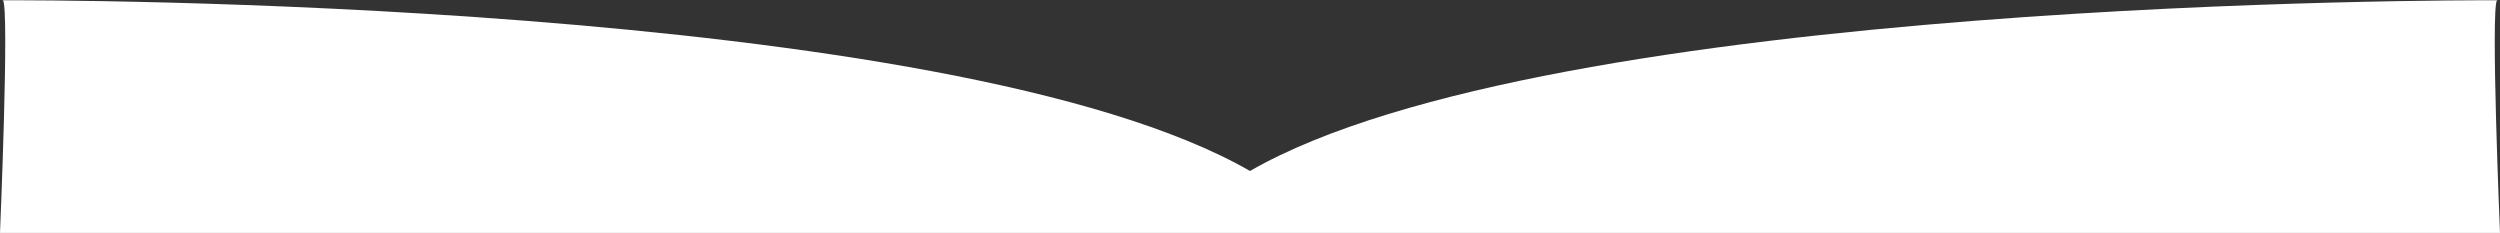<?xml version="1.0" encoding="UTF-8"?><svg id="b" xmlns="http://www.w3.org/2000/svg" viewBox="0 0 1202 112"><rect x="0" y="0" width="1202" height="112" fill="#333333" stroke="none"/><g id="c"><path d="m1.01.13s.15,0,.42,0c-.13-.17-.26-.18-.42,0Z" fill="#fff"/><path d="m1200.57.13c-15.18-.06-455.25-.99-599.57,82.08C456.67-.86,16.6.07,1.43.13,4.56,4.24,0,112,0,112h1202s-4.56-107.76-1.43-111.87Z" fill="#fff"/><path d="m1200.57.13c.27,0,.42,0,.42,0-.15-.19-.29-.17-.42,0Z" fill="#fff"/></g></svg>